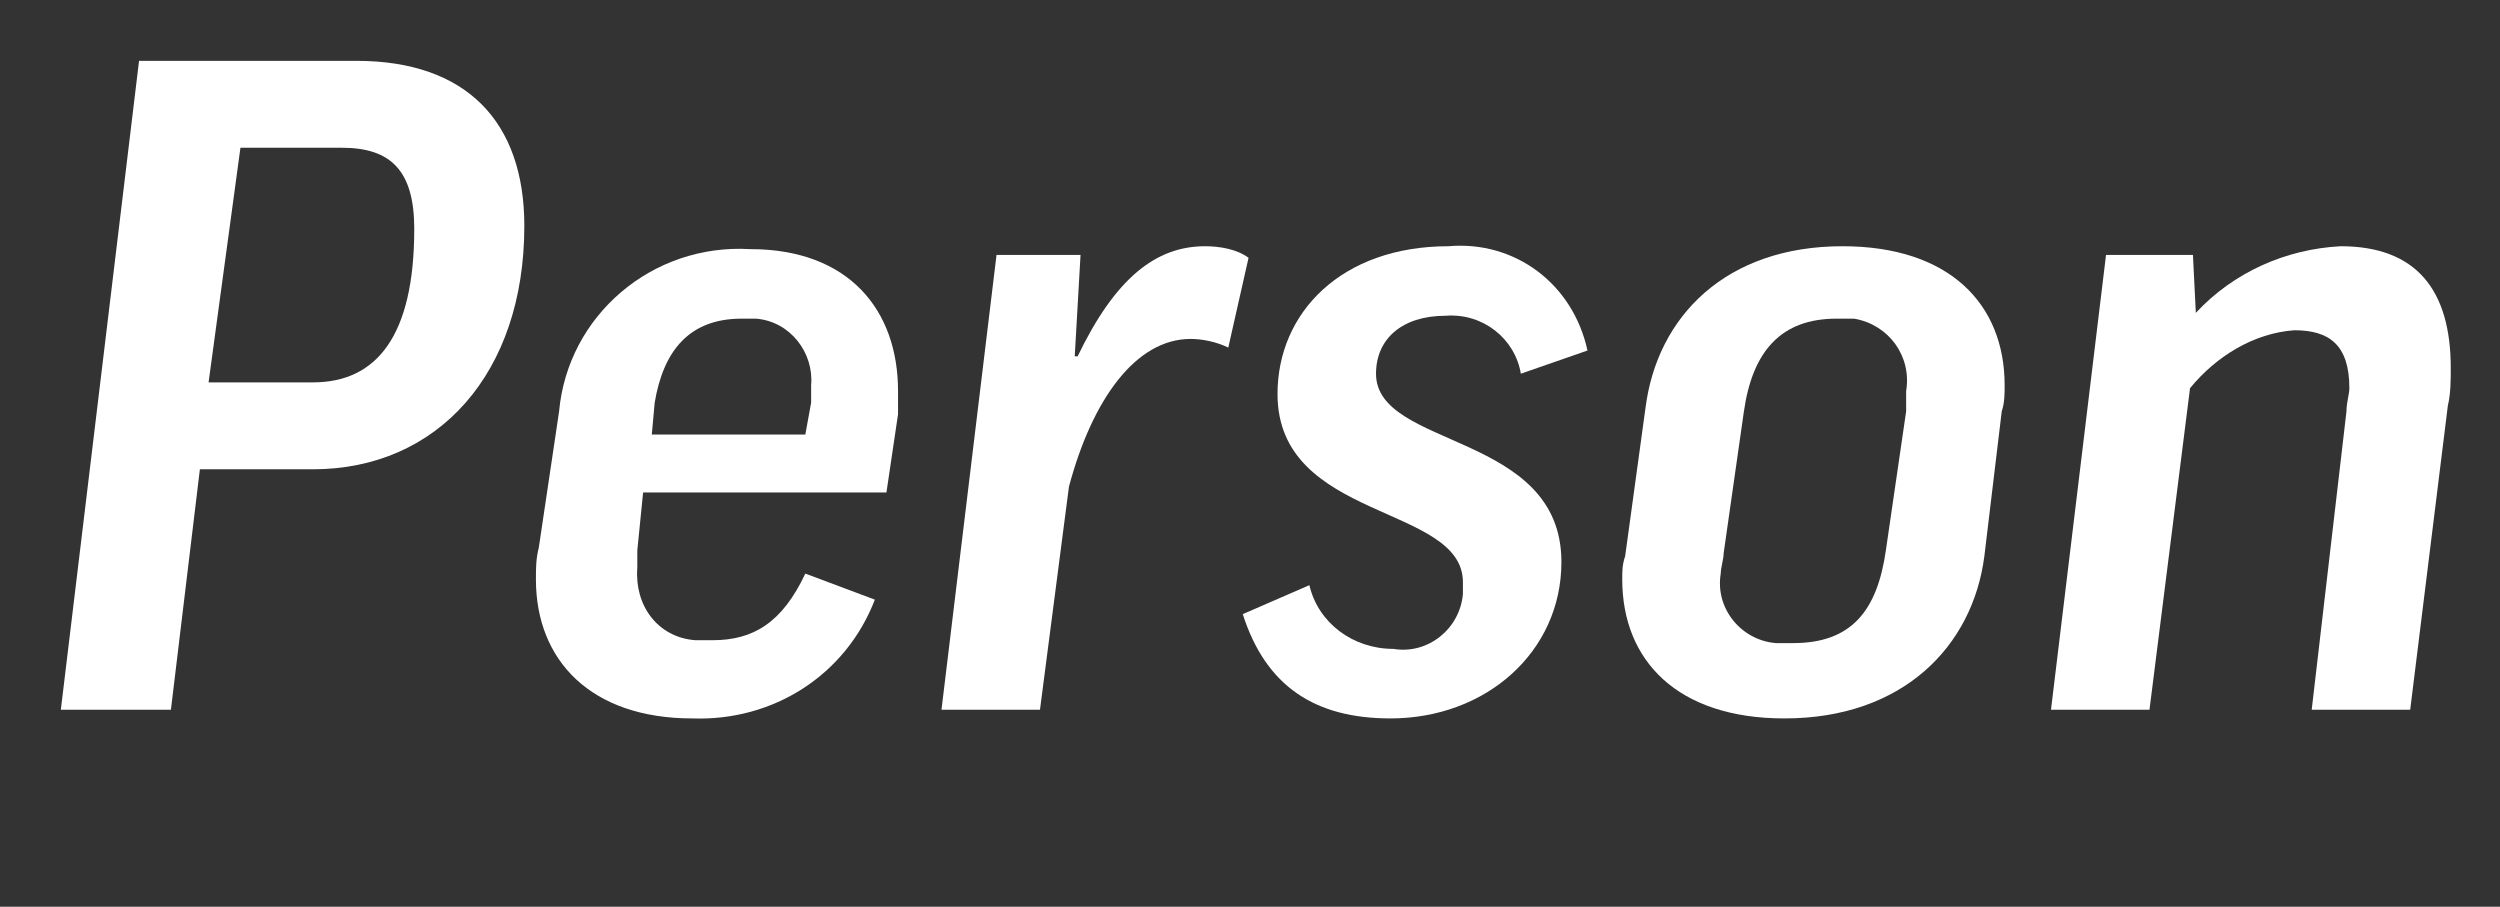 <?xml version="1.0" encoding="utf-8"?>
<!-- Generator: Adobe Illustrator 27.2.0, SVG Export Plug-In . SVG Version: 6.00 Build 0)  -->
<svg version="1.1" id="レイヤー_1" xmlns="http://www.w3.org/2000/svg" xmlns:xlink="http://www.w3.org/1999/xlink" x="0px"
	 y="0px" viewBox="0 0 86.3 31.3" style="enable-background:new 0 0 86.3 31.3;" xml:space="preserve">
<rect x="0" y="0" width="86.3" height="31.3" fill="#333333" stroke="none"/>
<style type="text/css">
	.st0{fill:#FFFFFF;}
	.st1{fill:none;}
</style>
<g id="b3f6ac24-2480-417b-9505-d4c9cc627e06">
	<g id="e9955a56-f189-41ea-90ac-53b788a82ce4">
		<path class="st0" d="M18.1,7.8c0,5.1-3,8.4-7.3,8.4H6.9l-1,8.3H2.1L4.8,2.1h7.5C16.1,2.1,18.1,4.2,18.1,7.8z M7.2,13.2h3.6
			c2.2,0,3.5-1.6,3.5-5.3c0-2-0.8-2.8-2.5-2.8H8.3L7.2,13.2z"/>
		<path class="st0" d="M22.2,17L22,19c0,0.2,0,0.4,0,0.6c-0.1,1.3,0.7,2.4,2,2.5c0.2,0,0.4,0,0.6,0c1.4,0,2.4-0.6,3.2-2.3l2.4,0.9
			c-1,2.6-3.5,4.2-6.3,4.1c-3.5,0-5.4-2-5.4-4.8c0-0.4,0-0.7,0.1-1.1l0.7-4.7c0.3-3.3,3.2-5.8,6.6-5.6c3.4,0,5.1,2.1,5.1,4.9
			c0,0.3,0,0.6,0,0.8L30.6,17H22.2z M22.5,15h5.3l0.2-1.1c0-0.2,0-0.4,0-0.6c0.1-1.1-0.7-2.2-1.9-2.3c-0.2,0-0.3,0-0.5,0
			c-1.8,0-2.7,1.1-3,2.9L22.5,15z"/>
		<path class="st0" d="M42.4,12c-0.4-0.2-0.9-0.3-1.3-0.3c-1.9,0-3.4,2.1-4.2,5.1l-1,7.7h-3.4l1.9-15.7h2.9l-0.2,3.5h0.1
			c1.3-2.7,2.7-3.8,4.4-3.8c0.5,0,1.1,0.1,1.5,0.4L42.4,12z"/>
		<path class="st0" d="M52.5,12.9c-0.2-1.2-1.3-2.1-2.6-2c-1.5,0-2.4,0.8-2.4,2c0,2.6,6.4,2,6.4,6.5c0,3.1-2.6,5.4-5.9,5.4
			c-2.6,0-4.3-1.1-5.1-3.6l2.3-1c0.3,1.3,1.5,2.2,2.9,2.2c1.2,0.2,2.3-0.7,2.4-1.9c0-0.1,0-0.3,0-0.4c0-2.7-6.4-2.1-6.4-6.5
			c0-2.8,2.2-5.1,5.9-5.1c2.3-0.2,4.3,1.3,4.8,3.6L52.5,12.9z"/>
		<path class="st0" d="M68.5,19.2c-0.4,3.1-2.8,5.6-6.9,5.6c-3.7,0-5.6-2-5.6-4.8c0-0.3,0-0.5,0.1-0.8l0.7-5.1
			c0.4-3.2,2.8-5.6,6.8-5.6c3.7,0,5.6,2,5.6,4.8c0,0.3,0,0.6-0.1,0.9L68.5,19.2z M59.5,19.1c0,0.2-0.1,0.5-0.1,0.7
			c-0.2,1.2,0.7,2.3,1.9,2.4c0.2,0,0.4,0,0.6,0c2,0,2.9-1.1,3.2-3.2l0.7-4.8c0-0.2,0-0.5,0-0.7c0.2-1.2-0.6-2.3-1.8-2.5
			c-0.2,0-0.4,0-0.6,0c-1.9,0-2.9,1.1-3.2,3.2L59.5,19.1z"/>
		<path class="st0" d="M75.8,10.8c1.3-1.4,3.1-2.2,5-2.3c2.6,0,3.8,1.5,3.8,4.2c0,0.4,0,0.9-0.1,1.3l-1.3,10.5h-3.4L81,14.2
			c0-0.3,0.1-0.6,0.1-0.8c0-1.5-0.7-2-1.9-2c-1.4,0.1-2.7,0.9-3.6,2l-1.4,11.1h-3.4l1.9-15.7h3L75.8,10.8L75.8,10.8z"/>
		<rect class="st1" width="86.3" height="31.3"/>
	</g>
</g>
</svg>
